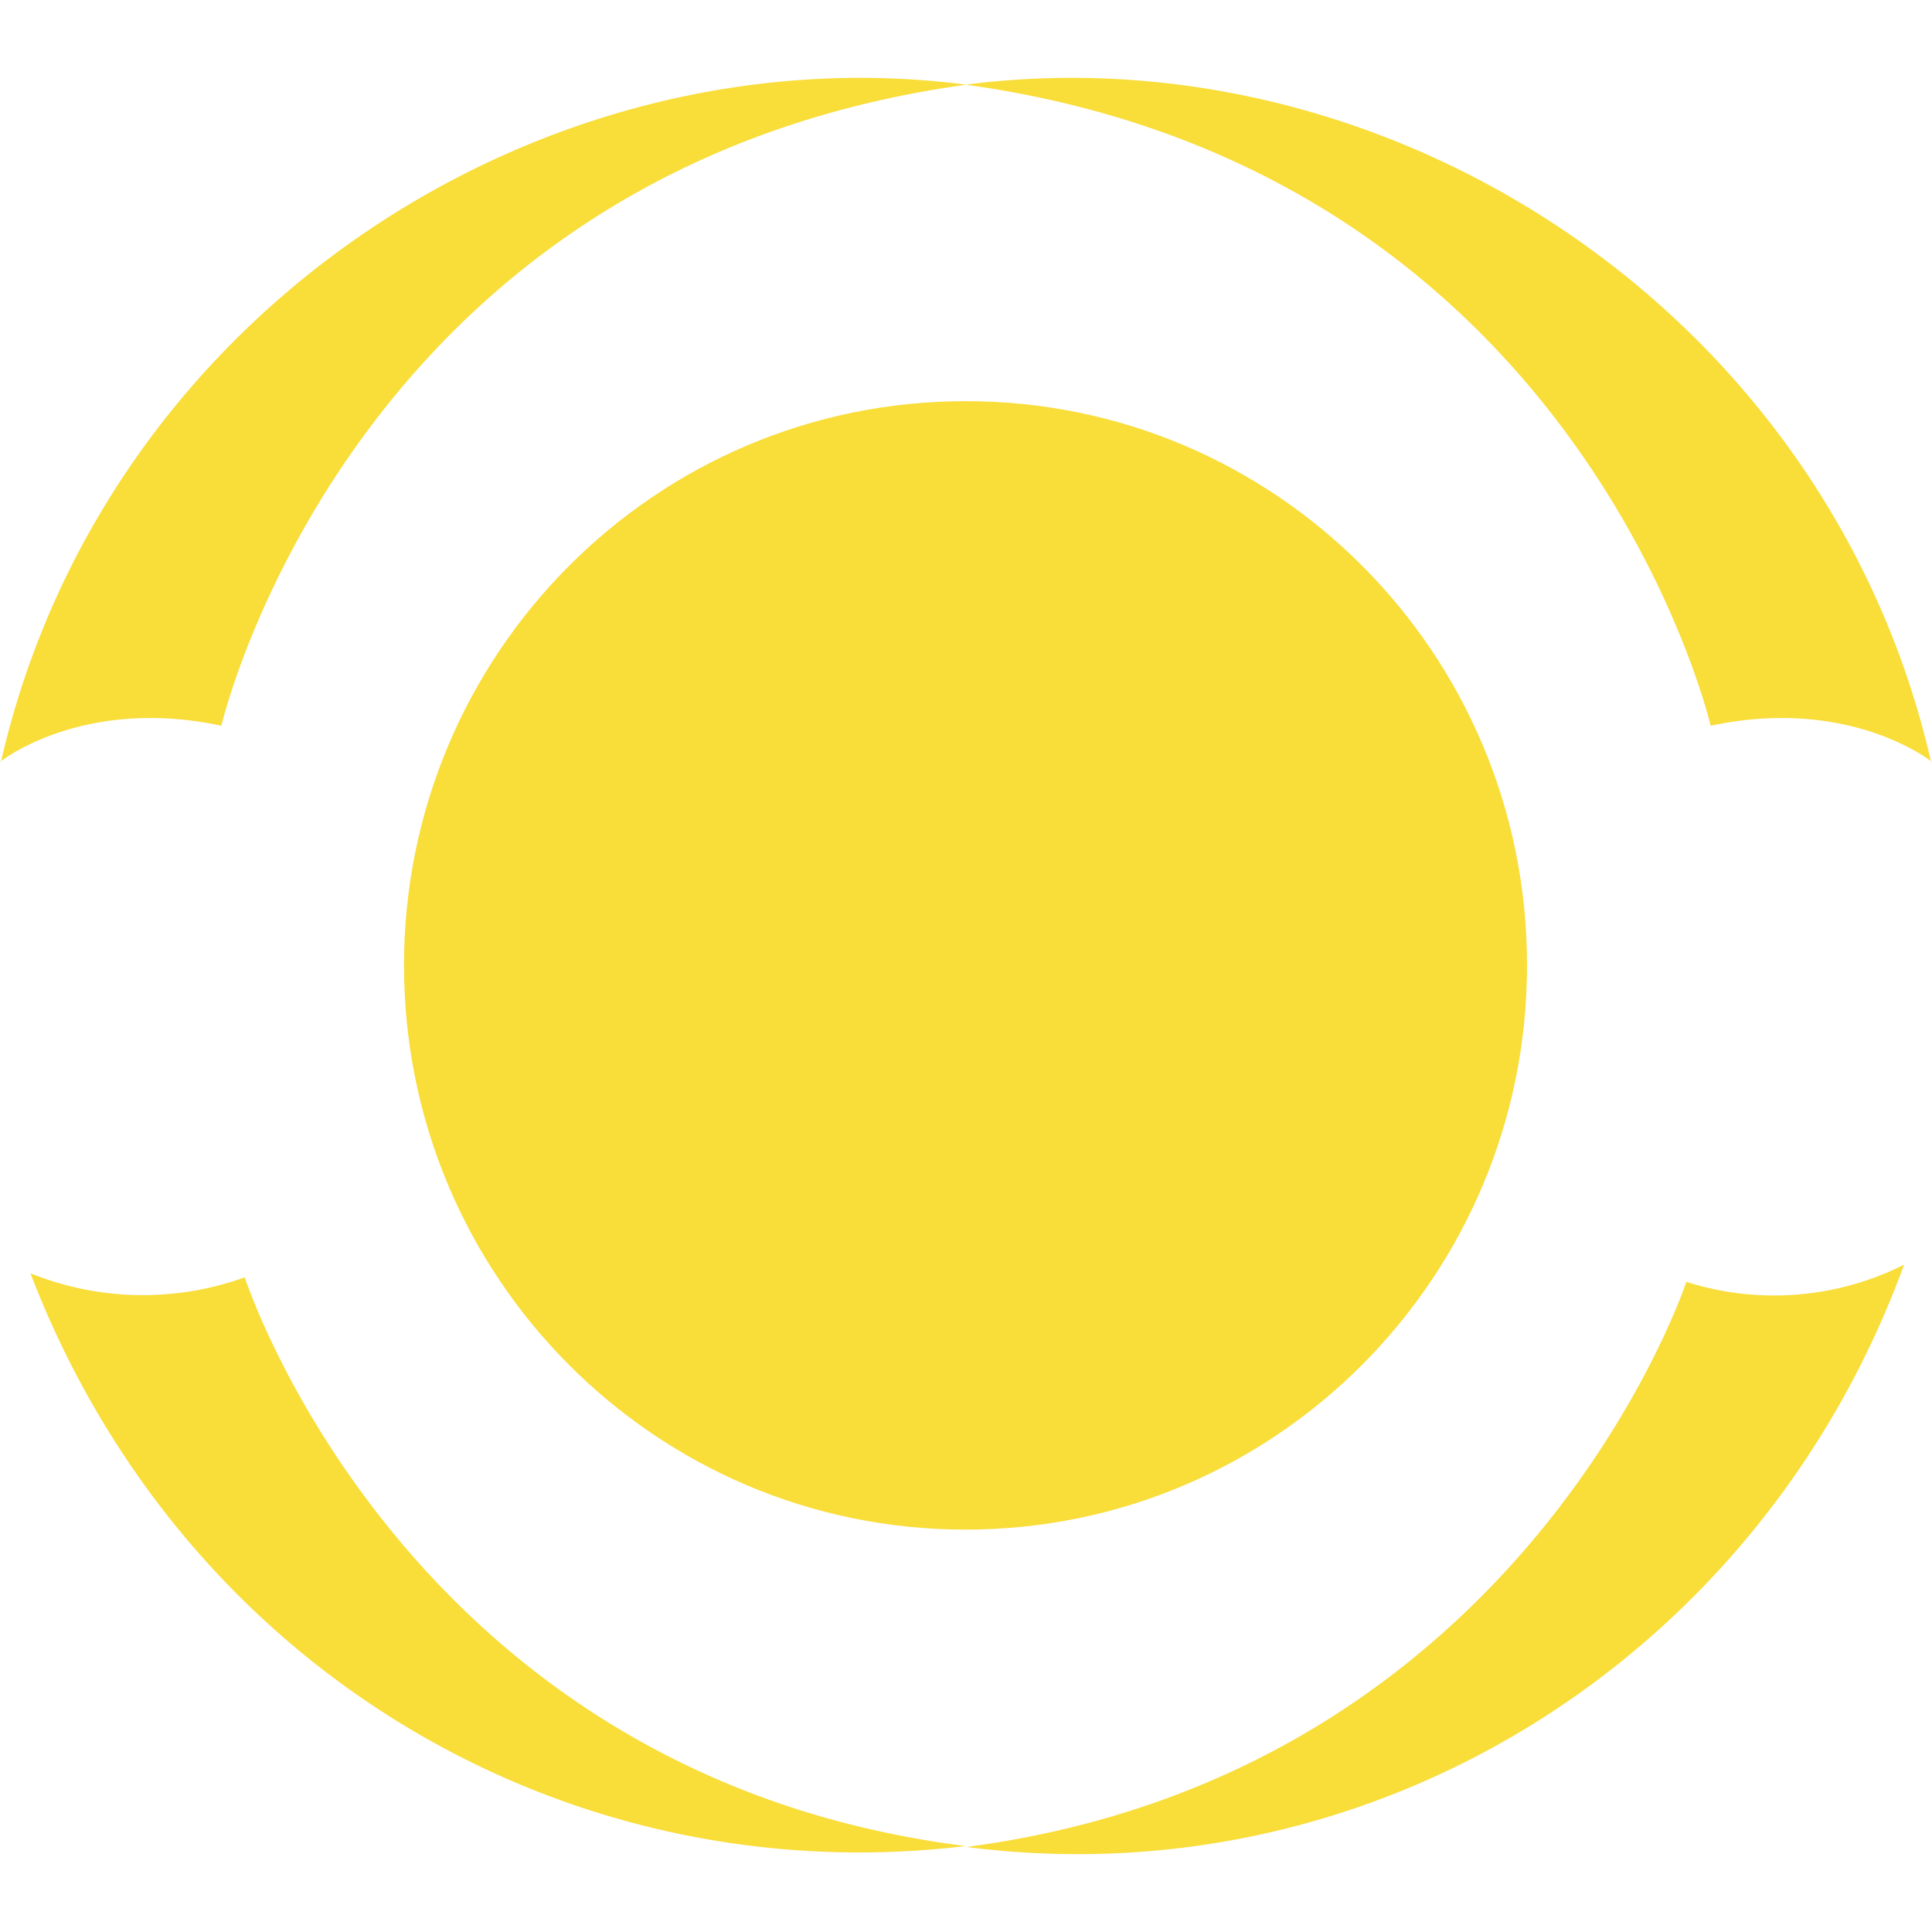 <svg xmlns="http://www.w3.org/2000/svg" version="1.1" xmlns:xlink="http://www.w3.org/1999/xlink" xmlns:svgjs="http://svgjs.dev/svgjs" width="500" height="500"><svg xmlns="http://www.w3.org/2000/svg" width="500" height="500" viewBox="0 0 500 500">
  <g id="SvgjsG1011" data-name="Group 8570" transform="translate(9398 -16814)">
    <rect id="SvgjsRect1010" data-name="Rectangle 709" width="500" height="500" transform="translate(-9398 16814)" fill="#f9dd39" opacity="0"></rect>
    <path id="SvgjsPath1009" data-name="Path 4535" d="M400.514,169.463c0,80.645-65.059,146.018-145.317,146.018S109.879,250.108,109.879,169.463,174.938,23.445,255.2,23.445h0c80.194-.061,145.254,65.212,145.314,145.793v.225" transform="translate(-9403.323 16894.381)" fill="#f9dd39"></path>
    <path id="SvgjsPath1008" data-name="Path 4536" d="M24.864,177.03s21.191-17.082,57.287-9.358c0,0,33.3-143.912,192.823-165.909C164.59-12.493,51.646,60.971,25.1,177.03m499.758,0s-21.191-17.082-57.287-9.358c0,0-33.3-143.912-192.823-165.909C385.126-12.493,498.074,60.971,524.622,177.03M33.012,309.481a77.667,77.667,0,0,0,55.192.935S129.656,439.352,274.739,457.6C171.574,470,72.134,411.973,32.778,309.481m484.858-2.338a74.905,74.905,0,0,1-56.357,4.447s-41.914,127.3-186.3,146.25C380,471.4,480.14,409.635,517.635,307.143" transform="translate(-9422.859 16834.152)" fill="#f9dd39"></path>
  </g>
</svg><style>@media (prefers-color-scheme: light) { :root { filter: none; } }
@media (prefers-color-scheme: dark) { :root { filter: none; } }
</style></svg>